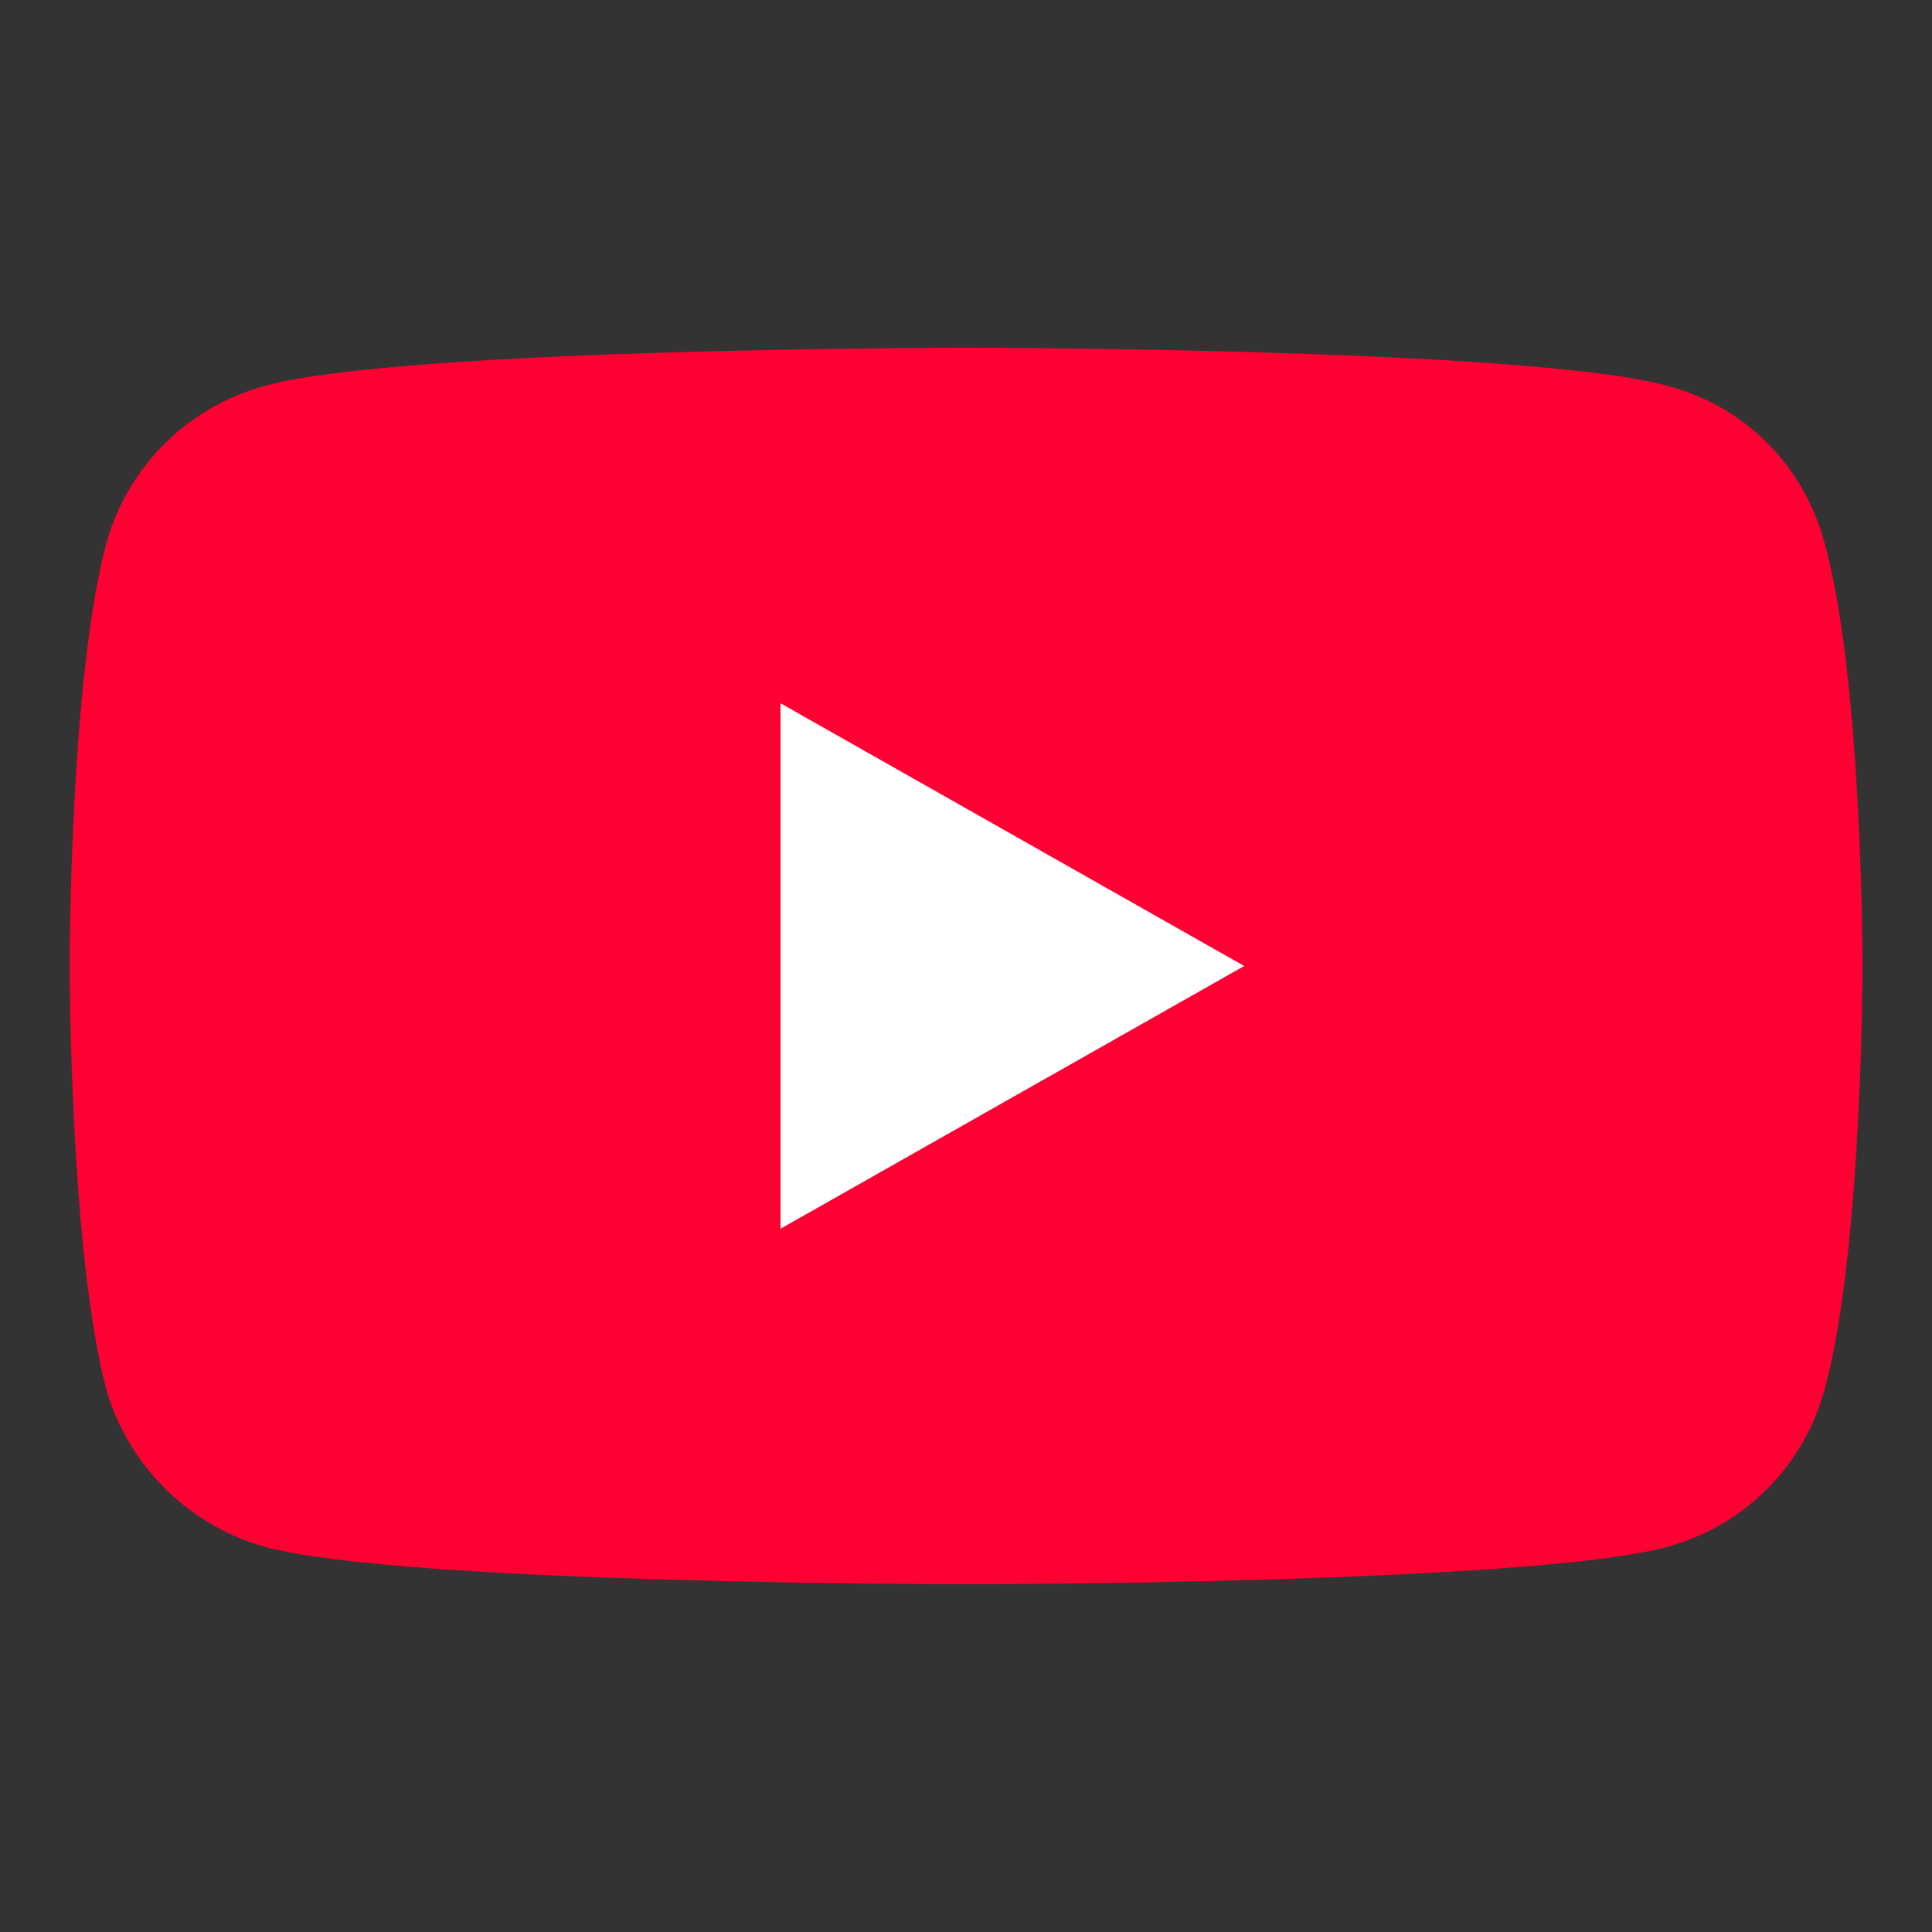 <svg width="22" height="22" viewBox="0 0 22 22" fill="none" xmlns="http://www.w3.org/2000/svg">
<rect x="0" y="0" width="22" height="22" fill="#333333" stroke="none"/>
<path d="M10.99 18.04C10.99 18.04 17.386 18.04 18.972 17.618C19.402 17.504 19.794 17.279 20.11 16.967C20.426 16.654 20.654 16.265 20.773 15.837C21.209 14.274 21.209 10.986 21.209 10.986C21.209 10.986 21.209 7.72 20.773 6.171C20.658 5.741 20.431 5.349 20.115 5.035C19.799 4.722 19.404 4.499 18.973 4.39C17.386 3.96 10.99 3.96 10.99 3.96C10.99 3.96 4.609 3.96 3.03 4.39C2.599 4.504 2.205 4.728 1.887 5.04C1.569 5.352 1.337 5.742 1.215 6.171C0.793 7.72 0.793 10.986 0.793 10.986C0.793 10.986 0.793 14.274 1.215 15.837C1.341 16.263 1.574 16.651 1.891 16.962C2.209 17.274 2.601 17.5 3.03 17.618C4.609 18.04 10.99 18.04 10.99 18.04Z" fill="#FF0033"/>
<path d="M14.168 11L8.888 8.008V13.992L14.168 11Z" fill="white"/>
</svg>
